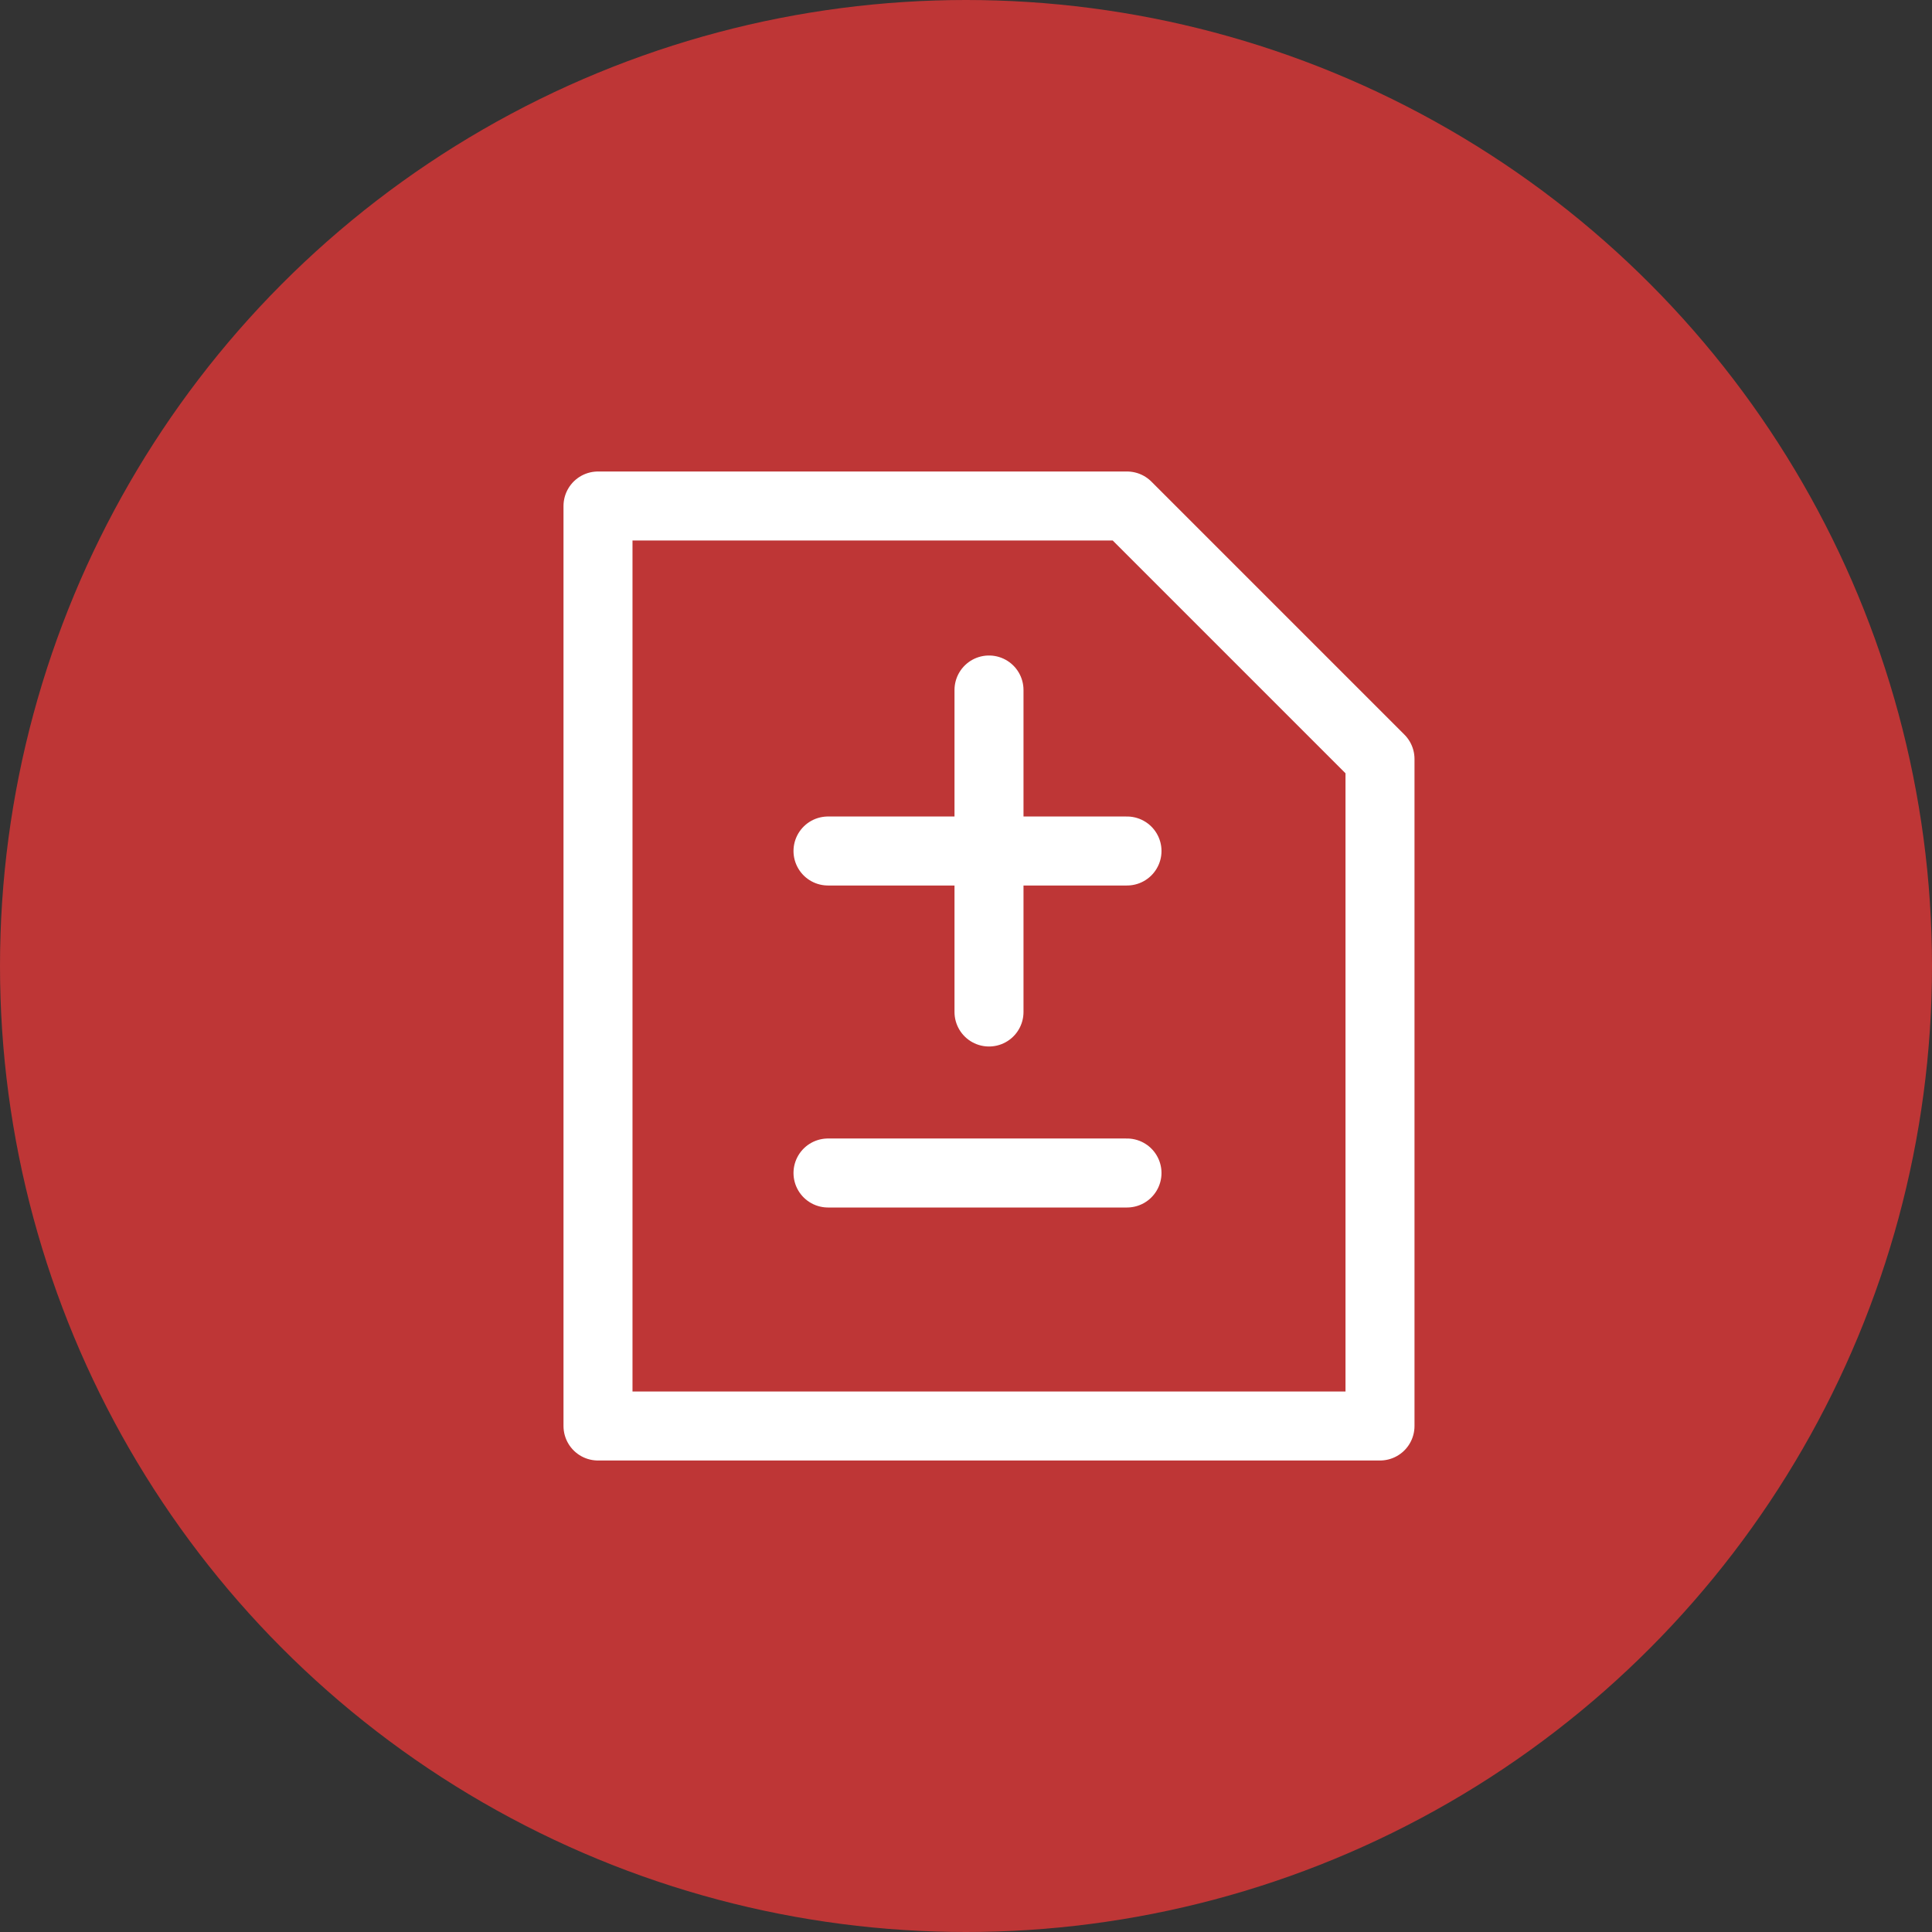 <svg width="42" height="42" viewBox="0 0 42 42" fill="none" xmlns="http://www.w3.org/2000/svg">
<rect x="0" y="0" width="42" height="42" fill="#333333" stroke="none"/>
<circle cx="21" cy="21" r="21" fill="#BE3636"/>
<path d="M21.5 15V18.5M21.5 22V18.5M21.5 18.5H18H24.5M18 25.5H24.5M13 11V31H30V16.5L24.5 11H13Z" stroke="white" stroke-width="1.5" stroke-linecap="round" stroke-linejoin="round"/>
</svg>
